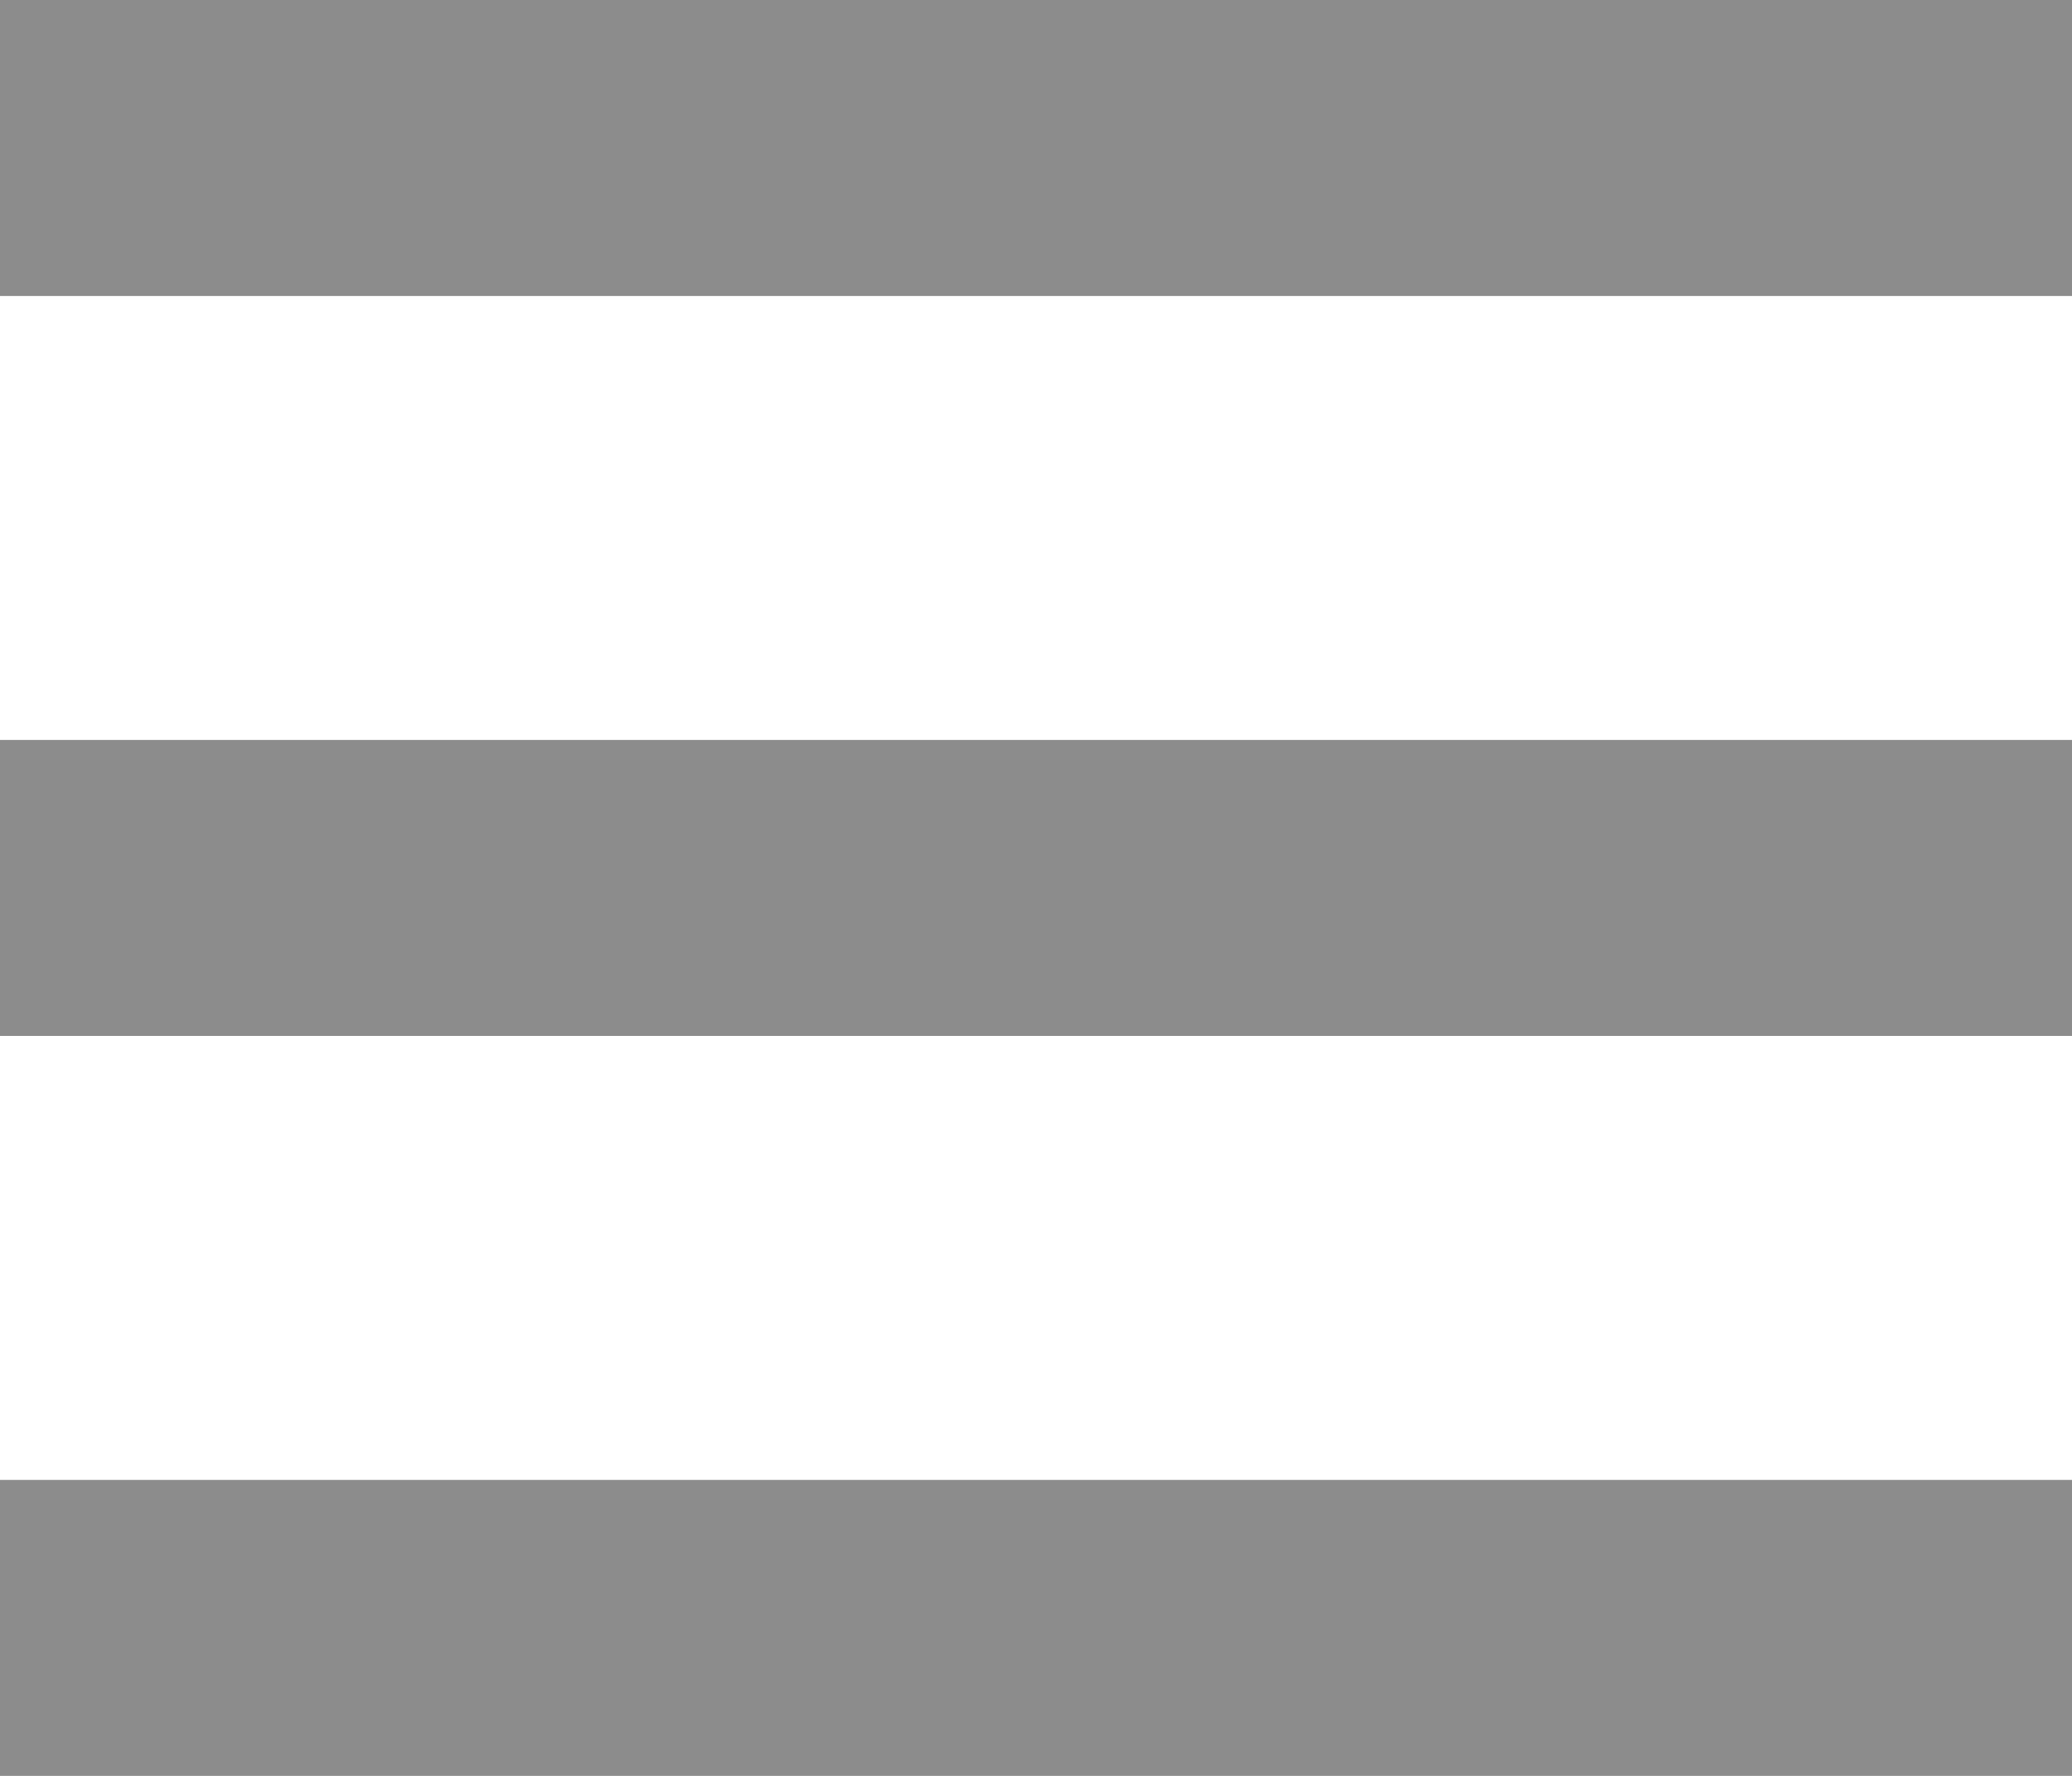 <svg id="レイヤー_1" data-name="レイヤー 1" xmlns="http://www.w3.org/2000/svg" width="14" height="12" viewBox="0 0 14 12"><defs><style>.cls-1{fill:#8c8c8c;}</style></defs><title>icon_menu</title><rect class="cls-1" y="10" width="14" height="2"/><rect class="cls-1" y="5" width="14" height="2"/><rect class="cls-1" width="14" height="2"/></svg>